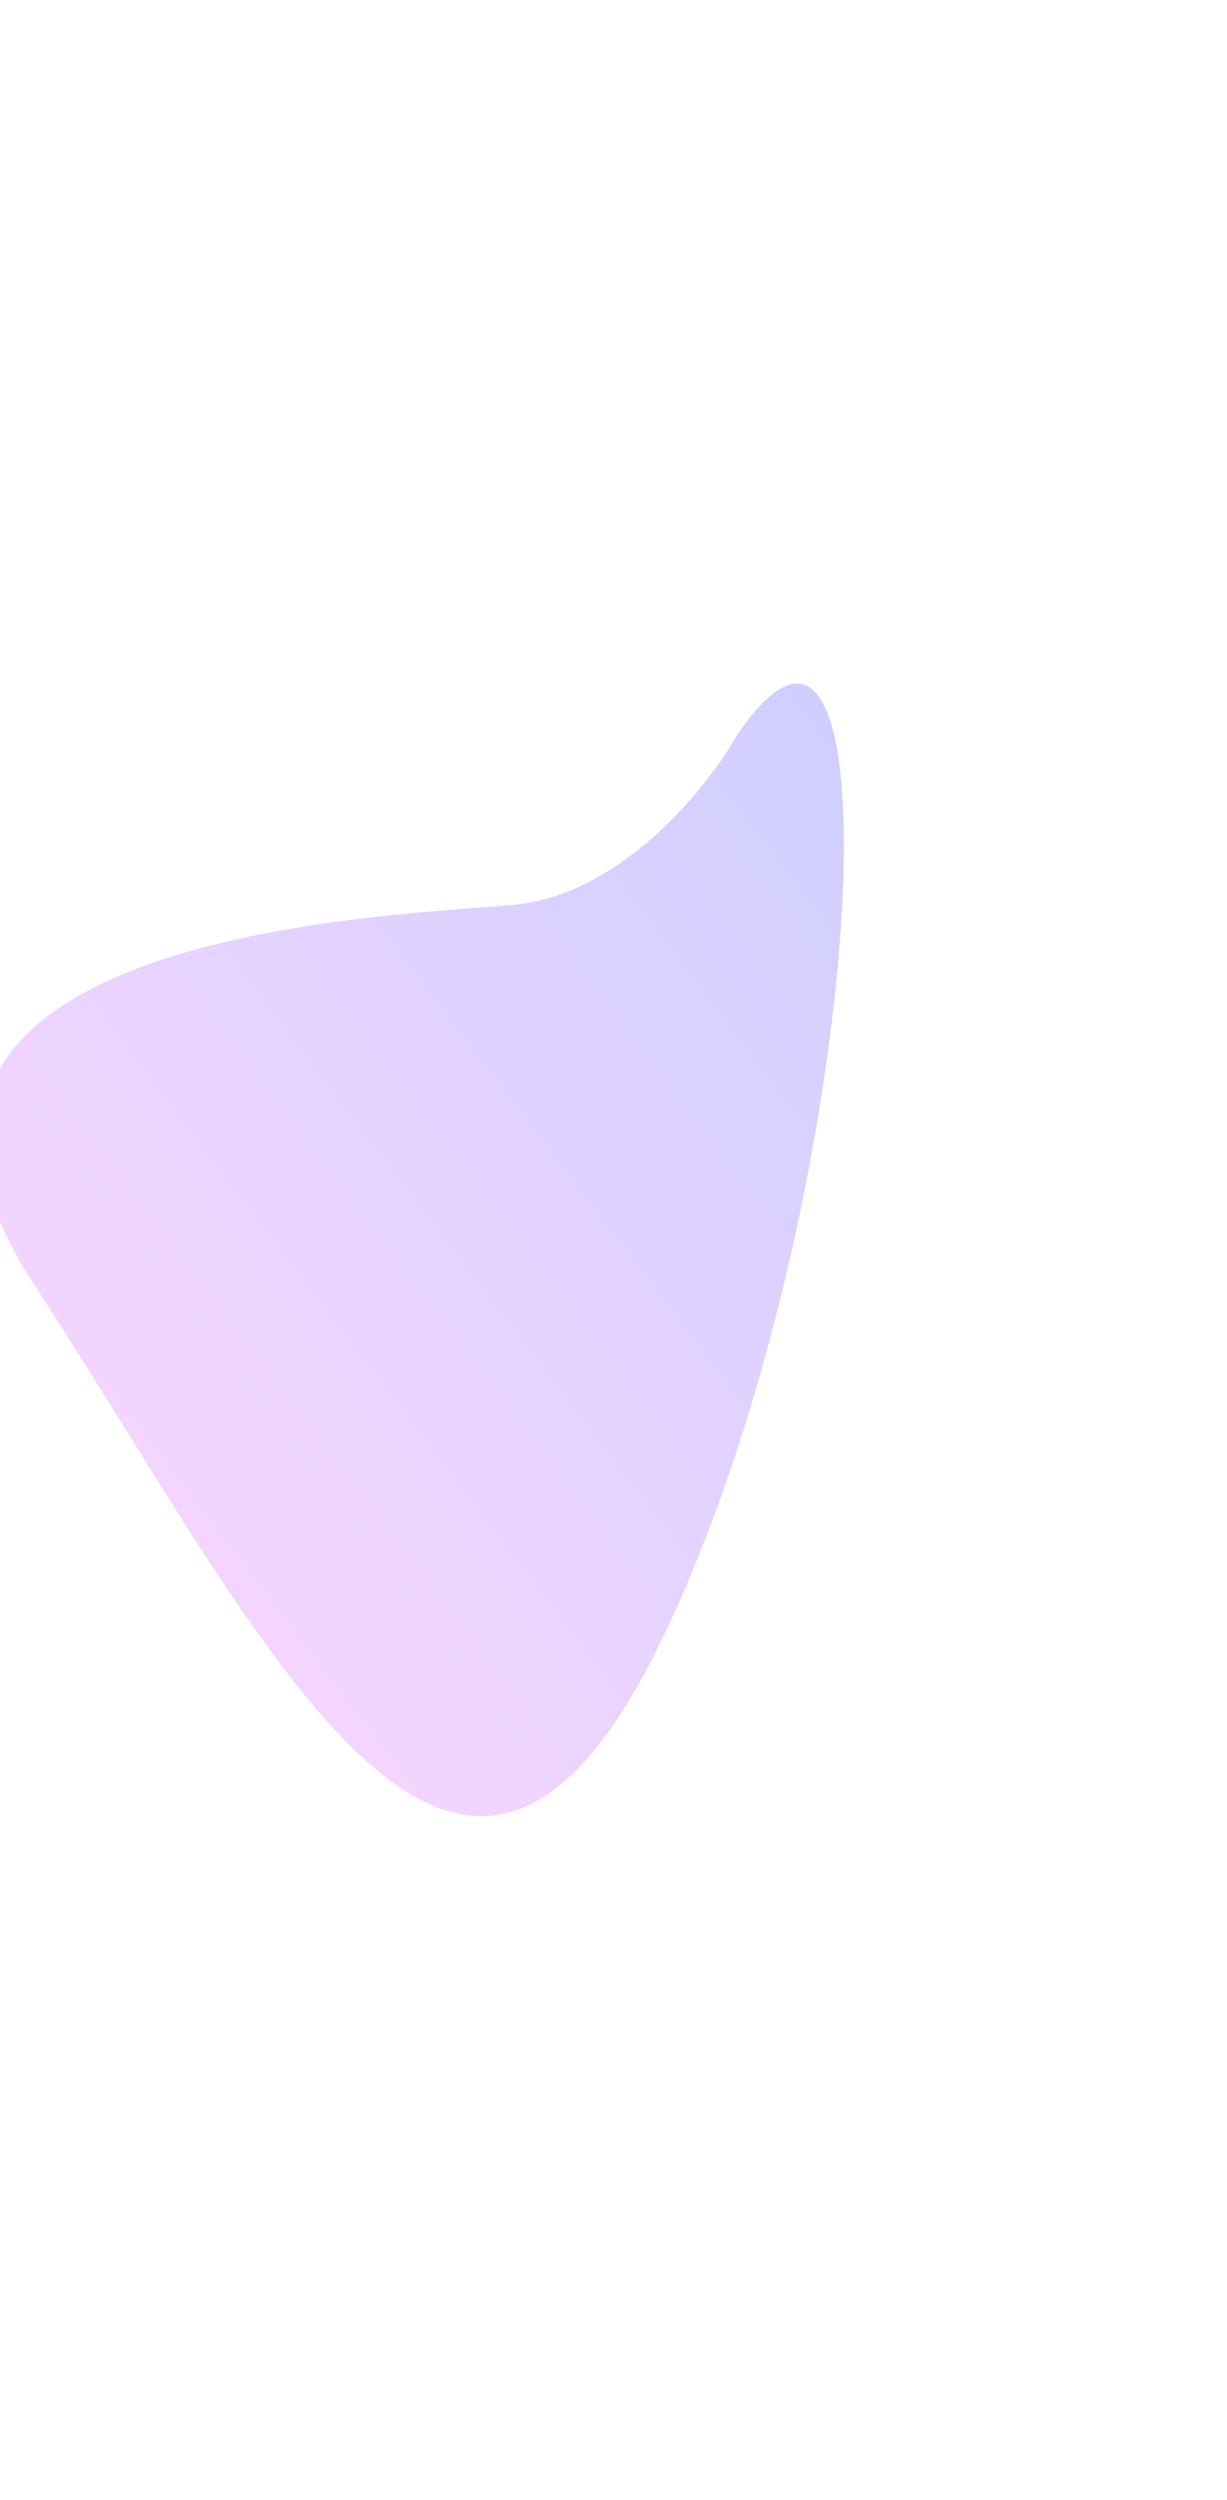 <svg width="360" height="733" viewBox="0 0 360 733" fill="none" xmlns="http://www.w3.org/2000/svg">
<g filter="url(#filter0_f_1380_3756)">
<path d="M149.982 265.382C182.006 262.726 207.547 230.968 216.315 215.421C266.628 141.701 254.067 356.78 194.111 480.84C134.155 604.899 77.223 479.421 10.227 377.007C-56.769 274.593 109.952 268.703 149.982 265.382Z" fill="url(#paint0_linear_1380_3756)" fill-opacity="0.3"/>
</g>
<defs>
<filter id="filter0_f_1380_3756" x="-205.467" y="0.397" width="653.051" height="732.087" filterUnits="userSpaceOnUse" color-interpolation-filters="sRGB">
<feFlood flood-opacity="0" result="BackgroundImageFix"/>
<feBlend mode="normal" in="SourceGraphic" in2="BackgroundImageFix" result="shape"/>
<feGaussianBlur stdDeviation="100" result="effect1_foregroundBlur_1380_3756"/>
</filter>
<linearGradient id="paint0_linear_1380_3756" x1="241.938" y1="171.695" x2="-29.088" y2="378.313" gradientUnits="userSpaceOnUse">
<stop stop-color="#575EFF"/>
<stop offset="1" stop-color="#E478FF"/>
</linearGradient>
</defs>
</svg>
